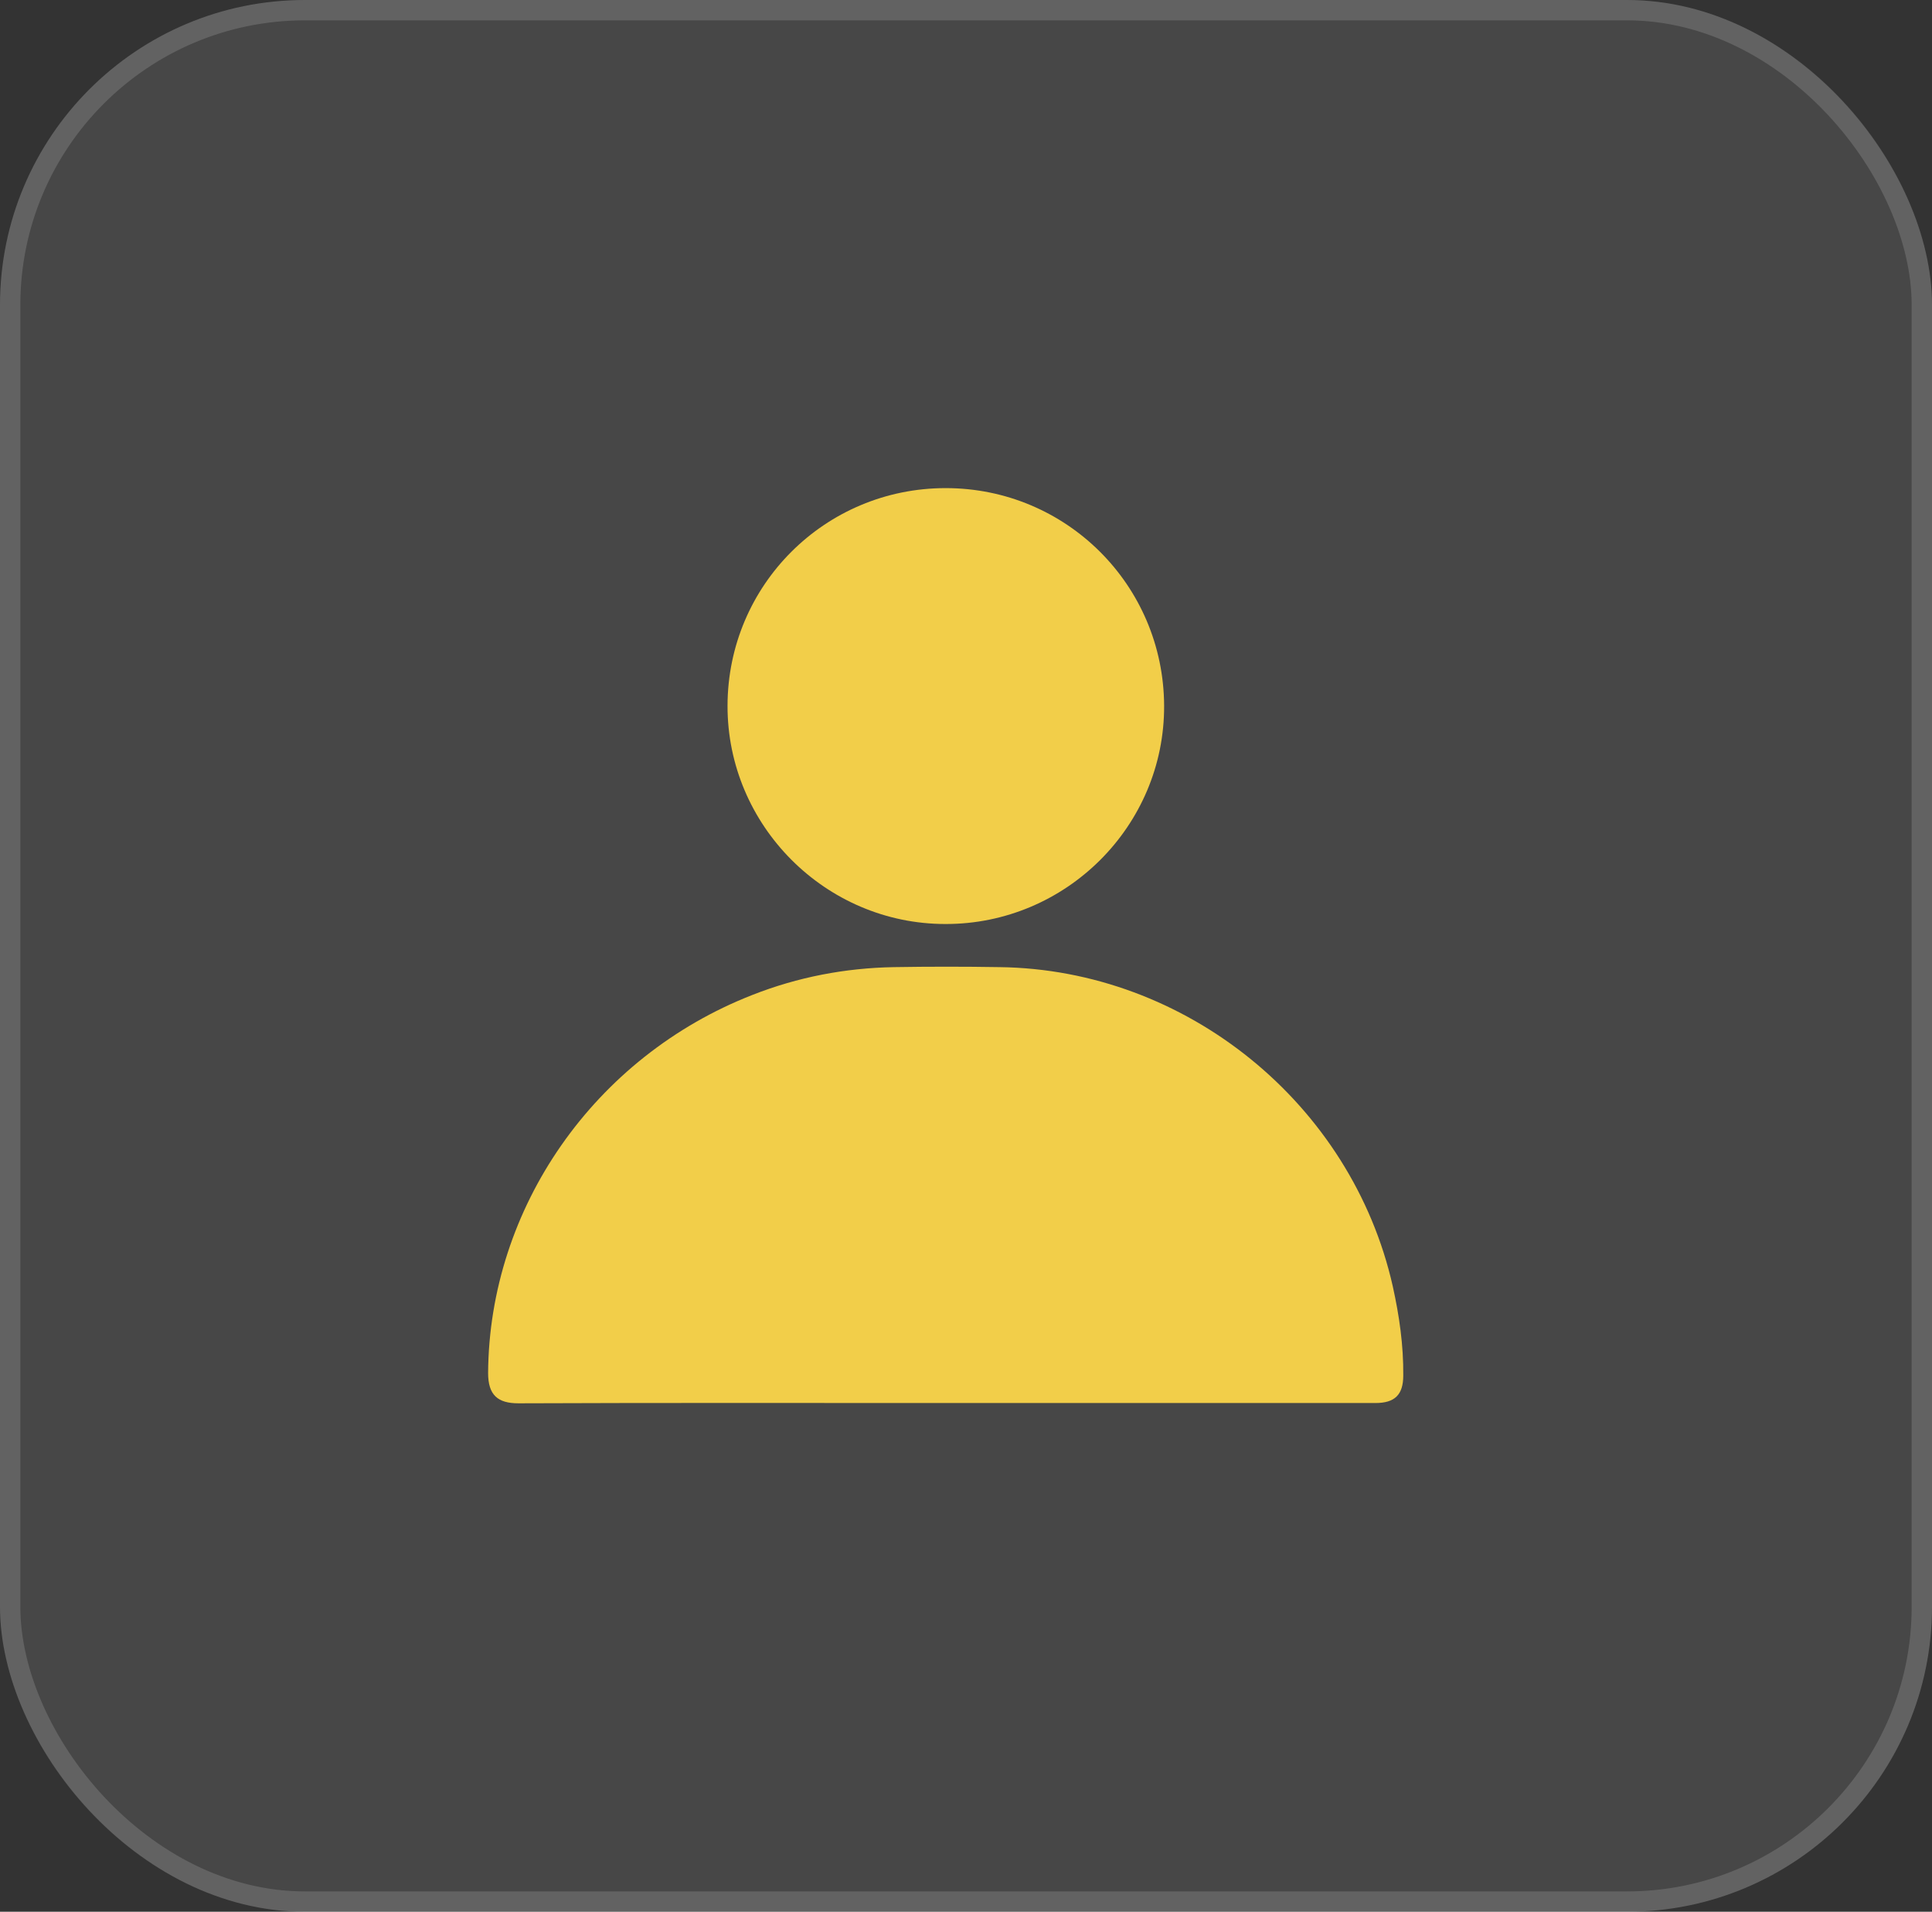 <svg width="95" height="94" viewBox="0 0 95 94" fill="none" xmlns="http://www.w3.org/2000/svg">
<rect x="0" y="0" width="95" height="94" fill="#333333" stroke="none"/>
<rect width="95" height="94" rx="15" fill="white" fill-opacity="0.1"/>
<rect x="0.5" y="0.5" width="94" height="93" rx="14.5" stroke="white" stroke-opacity="0.15"/>
<path d="M46.459 68.986C39.47 68.986 32.482 68.972 25.493 69C24.475 69 24.001 68.596 24.001 67.508C24.056 59.392 29.218 51.959 37.001 48.919C39.233 48.041 41.563 47.595 43.962 47.553C45.692 47.525 47.407 47.525 49.137 47.553C58.33 47.664 66.462 54.274 68.484 63.241C68.805 64.691 69.015 66.141 69.001 67.633C69.001 68.582 68.582 68.986 67.634 68.986C60.575 68.986 53.517 68.986 46.459 68.986Z" fill="#F2CE49"/>
<path d="M46.501 24C52.429 24 57.214 28.769 57.242 34.696C57.269 40.608 52.415 45.447 46.487 45.433C40.586 45.433 35.76 40.58 35.774 34.696C35.788 28.769 40.572 24 46.501 24Z" fill="#F2CE49"/>
</svg>
